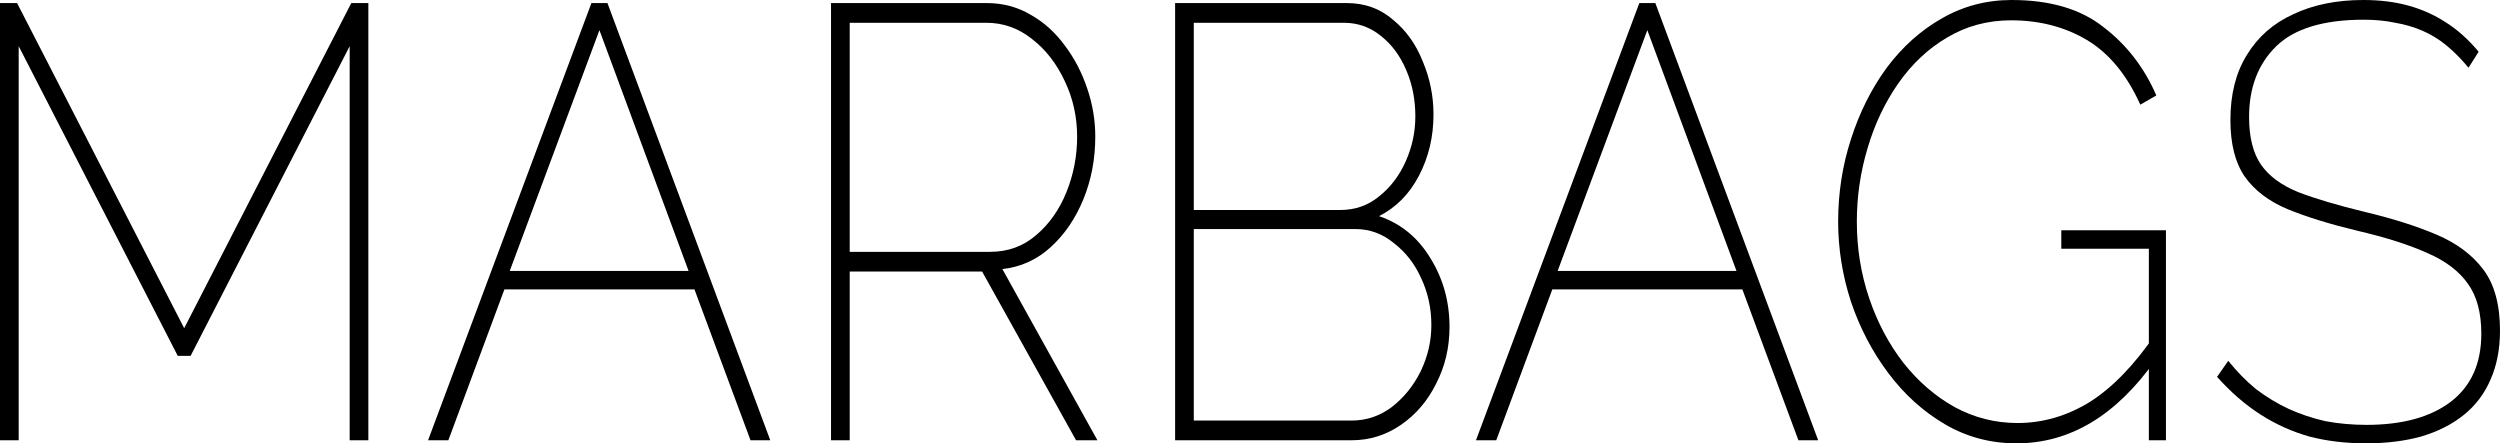 <?xml version="1.0" encoding="UTF-8"?> <svg xmlns="http://www.w3.org/2000/svg" width="761" height="135" viewBox="0 0 761 135" fill="none"> <path d="M106.441 134.014V14.057L58.014 108.335H54.114L5.688 14.057V134.014H0V0.937H5.2L56.065 99.901L106.929 0.937H112.129V134.014H106.441Z" fill="black"></path> <path d="M180.03 0.937H184.905L234.469 134.014H228.456L211.393 88.093H153.541L136.478 134.014H130.303L180.03 0.937ZM209.606 82.47L182.467 9.184L155.166 82.47H209.606Z" fill="black"></path> <path d="M252.963 134.014V0.937H300.415C305.29 0.937 309.732 2.124 313.74 4.498C317.749 6.748 321.215 9.871 324.14 13.87C327.065 17.744 329.341 22.117 330.966 26.99C332.591 31.738 333.403 36.612 333.403 41.61C333.403 48.357 332.211 54.667 329.828 60.54C327.445 66.413 324.14 71.286 319.915 75.16C315.69 79.034 310.761 81.283 305.127 81.907L334.053 134.014H327.553L298.952 82.657H258.651V134.014H252.963ZM258.651 76.659H301.39C306.806 76.659 311.465 74.973 315.365 71.599C319.374 68.225 322.461 63.852 324.628 58.479C326.795 53.106 327.878 47.483 327.878 41.61C327.878 35.612 326.632 29.989 324.14 24.741C321.649 19.368 318.29 15.057 314.065 11.808C309.948 8.559 305.344 6.935 300.252 6.935H258.651V76.659Z" fill="black"></path> <path d="M441.231 99.526C441.231 105.774 439.877 111.522 437.168 116.77C434.568 122.018 430.993 126.204 426.443 129.328C421.893 132.452 416.909 134.014 411.492 134.014H357.703V0.937H410.03C415.447 0.937 420.105 2.624 424.005 5.998C428.014 9.247 431.047 13.495 433.105 18.743C435.272 23.866 436.356 29.239 436.356 34.862C436.356 41.61 434.893 47.795 431.968 53.418C429.043 59.041 424.98 63.164 419.78 65.788C426.389 68.038 431.589 72.286 435.381 78.534C439.281 84.781 441.231 91.779 441.231 99.526ZM435.706 98.964C435.706 93.841 434.676 89.092 432.618 84.719C430.668 80.346 427.905 76.784 424.33 74.035C420.863 71.162 416.963 69.725 412.63 69.725H363.391V128.016H411.492C415.934 128.016 419.997 126.641 423.68 123.892C427.364 121.018 430.289 117.395 432.455 113.021C434.622 108.523 435.706 103.837 435.706 98.964ZM363.391 6.935V63.914H408.08C412.521 63.914 416.422 62.54 419.78 59.791C423.247 57.042 425.955 53.48 427.905 49.107C429.855 44.734 430.83 40.173 430.83 35.425C430.83 30.301 429.91 25.616 428.068 21.367C426.226 16.994 423.626 13.495 420.268 10.871C417.017 8.247 413.28 6.935 409.055 6.935H363.391Z" fill="black"></path> <path d="M499.01 0.937H503.886L553.45 134.014H547.437L530.374 88.093H472.522L455.459 134.014H449.284L499.01 0.937ZM528.586 82.47L501.448 9.184L474.147 82.47H528.586Z" fill="black"></path> <path d="M613.81 134.951C605.902 134.951 598.643 133.014 592.035 129.14C585.426 125.267 579.684 120.081 574.809 113.583C569.934 107.086 566.142 99.838 563.434 91.841C560.834 83.844 559.534 75.722 559.534 67.475C559.534 58.728 560.834 50.357 563.434 42.359C566.034 34.237 569.663 26.99 574.322 20.617C579.088 14.245 584.668 9.247 591.06 5.623C597.56 1.874 604.656 0 612.348 0C624.048 0 633.365 2.749 640.299 8.247C647.341 13.62 652.703 20.555 656.387 29.052L651.512 31.863C647.395 22.742 641.978 16.182 635.261 12.183C628.544 8.185 620.852 6.185 612.185 6.185C605.035 6.185 598.535 7.935 592.685 11.433C586.943 14.807 582.014 19.43 577.897 25.303C573.78 31.176 570.638 37.799 568.471 45.171C566.305 52.418 565.221 59.853 565.221 67.475C565.221 75.597 566.467 83.344 568.959 90.717C571.451 98.089 574.917 104.649 579.359 110.397C583.909 116.145 589.11 120.643 594.96 123.892C600.918 127.141 607.31 128.765 614.135 128.765C621.827 128.765 629.14 126.641 636.074 122.393C643.007 118.019 649.67 111.147 656.062 101.775V109.647C644.145 126.516 630.061 134.951 613.81 134.951ZM654.112 75.722H627.461V70.099H659.312V134.014H654.112V75.722Z" fill="black"></path> <path d="M751.412 20.617C749.245 17.993 747.024 15.744 744.749 13.87C742.474 11.996 740.037 10.496 737.437 9.372C734.837 8.247 732.074 7.435 729.149 6.935C726.224 6.31 723.028 5.998 719.561 5.998C707.319 5.998 698.435 8.684 692.91 14.057C687.385 19.43 684.622 26.615 684.622 35.612C684.622 41.735 685.814 46.545 688.198 50.044C690.581 53.543 694.373 56.354 699.573 58.479C704.773 60.478 711.49 62.477 719.724 64.476C728.174 66.476 735.487 68.787 741.662 71.411C747.837 74.035 752.604 77.597 755.962 82.095C759.321 86.593 761 92.779 761 100.651C761 106.274 760.025 111.272 758.075 115.645C756.233 119.894 753.525 123.455 749.95 126.329C746.374 129.203 742.041 131.389 736.949 132.889C731.966 134.263 726.386 134.951 720.211 134.951C714.036 134.951 708.294 134.263 702.985 132.889C697.677 131.389 692.693 129.14 688.035 126.141C683.376 123.142 678.989 119.331 674.872 114.708L678.285 109.835C680.885 113.084 683.701 115.958 686.735 118.457C689.877 120.831 693.181 122.83 696.648 124.454C700.223 126.079 703.961 127.328 707.861 128.203C711.869 128.953 716.04 129.328 720.374 129.328C731.207 129.328 739.712 127.016 745.887 122.393C752.171 117.644 755.312 110.71 755.312 101.588C755.312 95.215 753.958 90.154 751.25 86.406C748.541 82.532 744.424 79.409 738.899 77.034C733.374 74.535 726.332 72.286 717.773 70.287C709.432 68.287 702.336 66.101 696.485 63.727C690.743 61.353 686.356 58.041 683.322 53.793C680.397 49.544 678.935 43.797 678.935 36.549C678.935 28.677 680.614 22.054 683.972 16.681C687.331 11.183 692.043 7.06 698.11 4.311C704.177 1.437 711.273 0 719.398 0C724.382 0 728.932 0.562 733.049 1.687C737.166 2.811 740.958 4.498 744.424 6.748C748 8.997 751.358 11.996 754.5 15.744L751.412 20.617Z" fill="black"></path> </svg> 